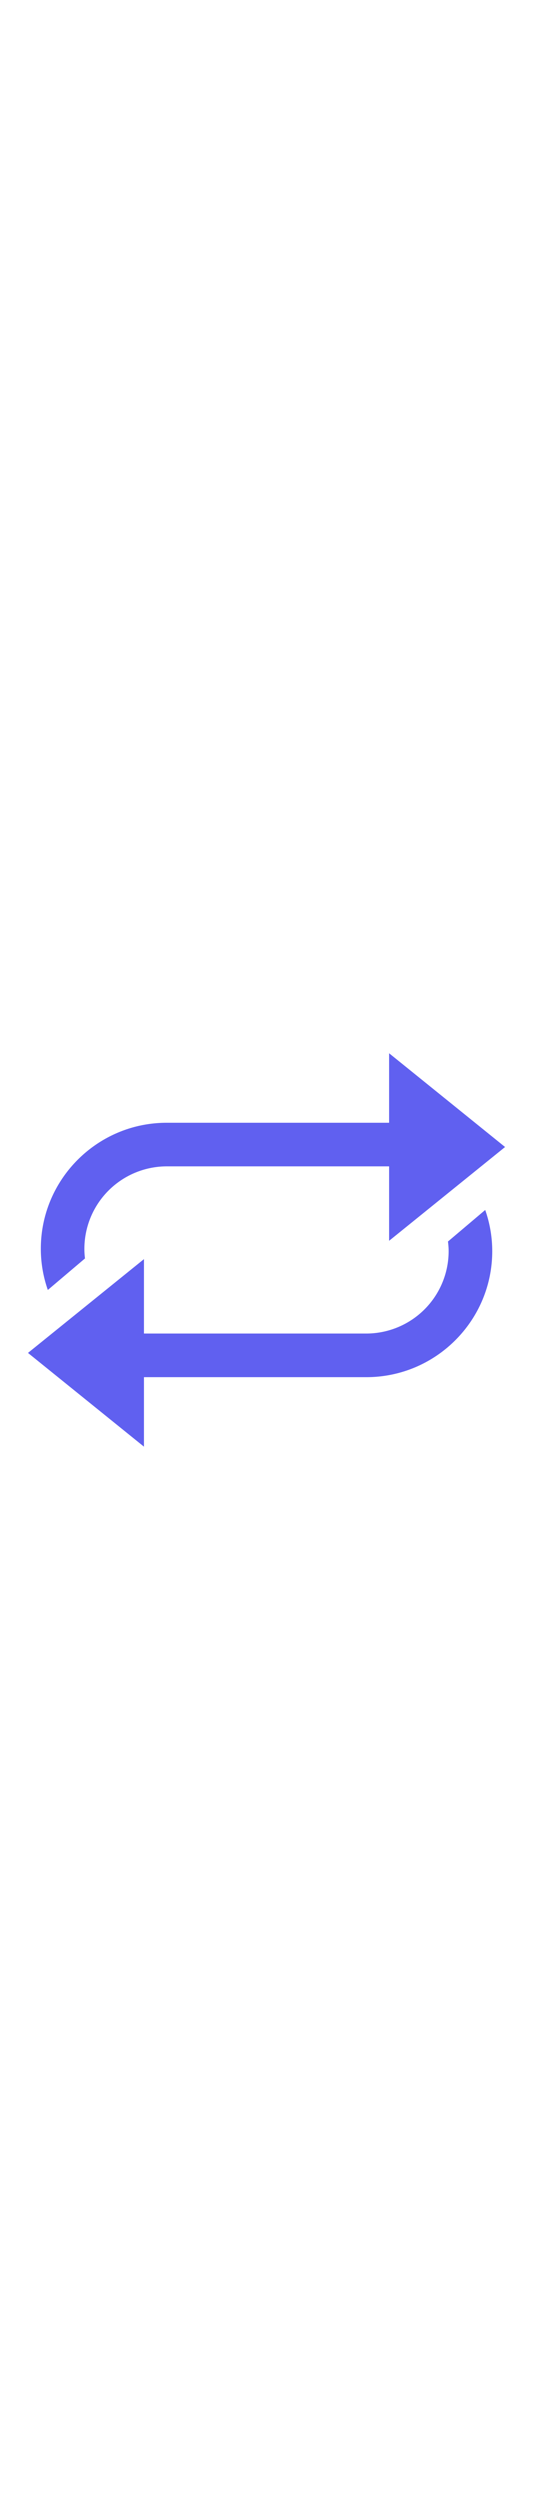 <svg id="th_noc_clockwise-rightwards-and-leftwards-open-circle-arrows" width="100%" height="100%" xmlns="http://www.w3.org/2000/svg" version="1.1" xmlns:xlink="http://www.w3.org/1999/xlink" xmlns:svgjs="http://svgjs.com/svgjs" preserveAspectRatio="xMidYMid meet" viewBox="0 0 32 32" style="height:150px" data-uid="noc_clockwise-rightwards-and-leftwards-open-circle-arrows" data-keyword="clockwise-rightwards-and-leftwards-open-circle-arrows" data-complex="true" data-coll="noc" data-c="{&quot;40c0e7&quot;:[&quot;noc_clockwise-rightwards-and-leftwards-open-circle-arrows_l_1&quot;,&quot;noc_clockwise-rightwards-and-leftwards-open-circle-arrows_l_2&quot;]}" data-colors="[&quot;#40c0e7&quot;]"><defs id="SvgjsDefs2975"></defs><path id="noc_clockwise-rightwards-and-leftwards-open-circle-arrows_l_1" d="M26.895 15.492C26.918 15.682 26.935 15.875 26.935 16.072A4.948 4.948 0 0 1 21.993 21.014H8.643V16.549L1.68 22.177L8.643 27.802V23.632H21.993C26.161 23.632 29.553 20.242 29.553 16.072C29.553 15.23 29.411 14.4 29.131 13.599Z " data-color-original="#40c0e7" fill="#6060f0" class="40c0e7"></path><path id="noc_clockwise-rightwards-and-leftwards-open-circle-arrows_l_2" d="M5.103 16.508A4.438 4.438 0 0 1 5.066 15.928A4.953 4.953 0 0 1 10.011 10.983H23.361V15.45L30.323 9.822L23.361 4.197V8.367H10.011C5.841 8.367 2.451 11.76 2.451 15.927C2.451 16.767 2.591 17.597 2.871 18.4Z " data-color-original="#40c0e7" fill="#6060f0" class="40c0e7"></path></svg>